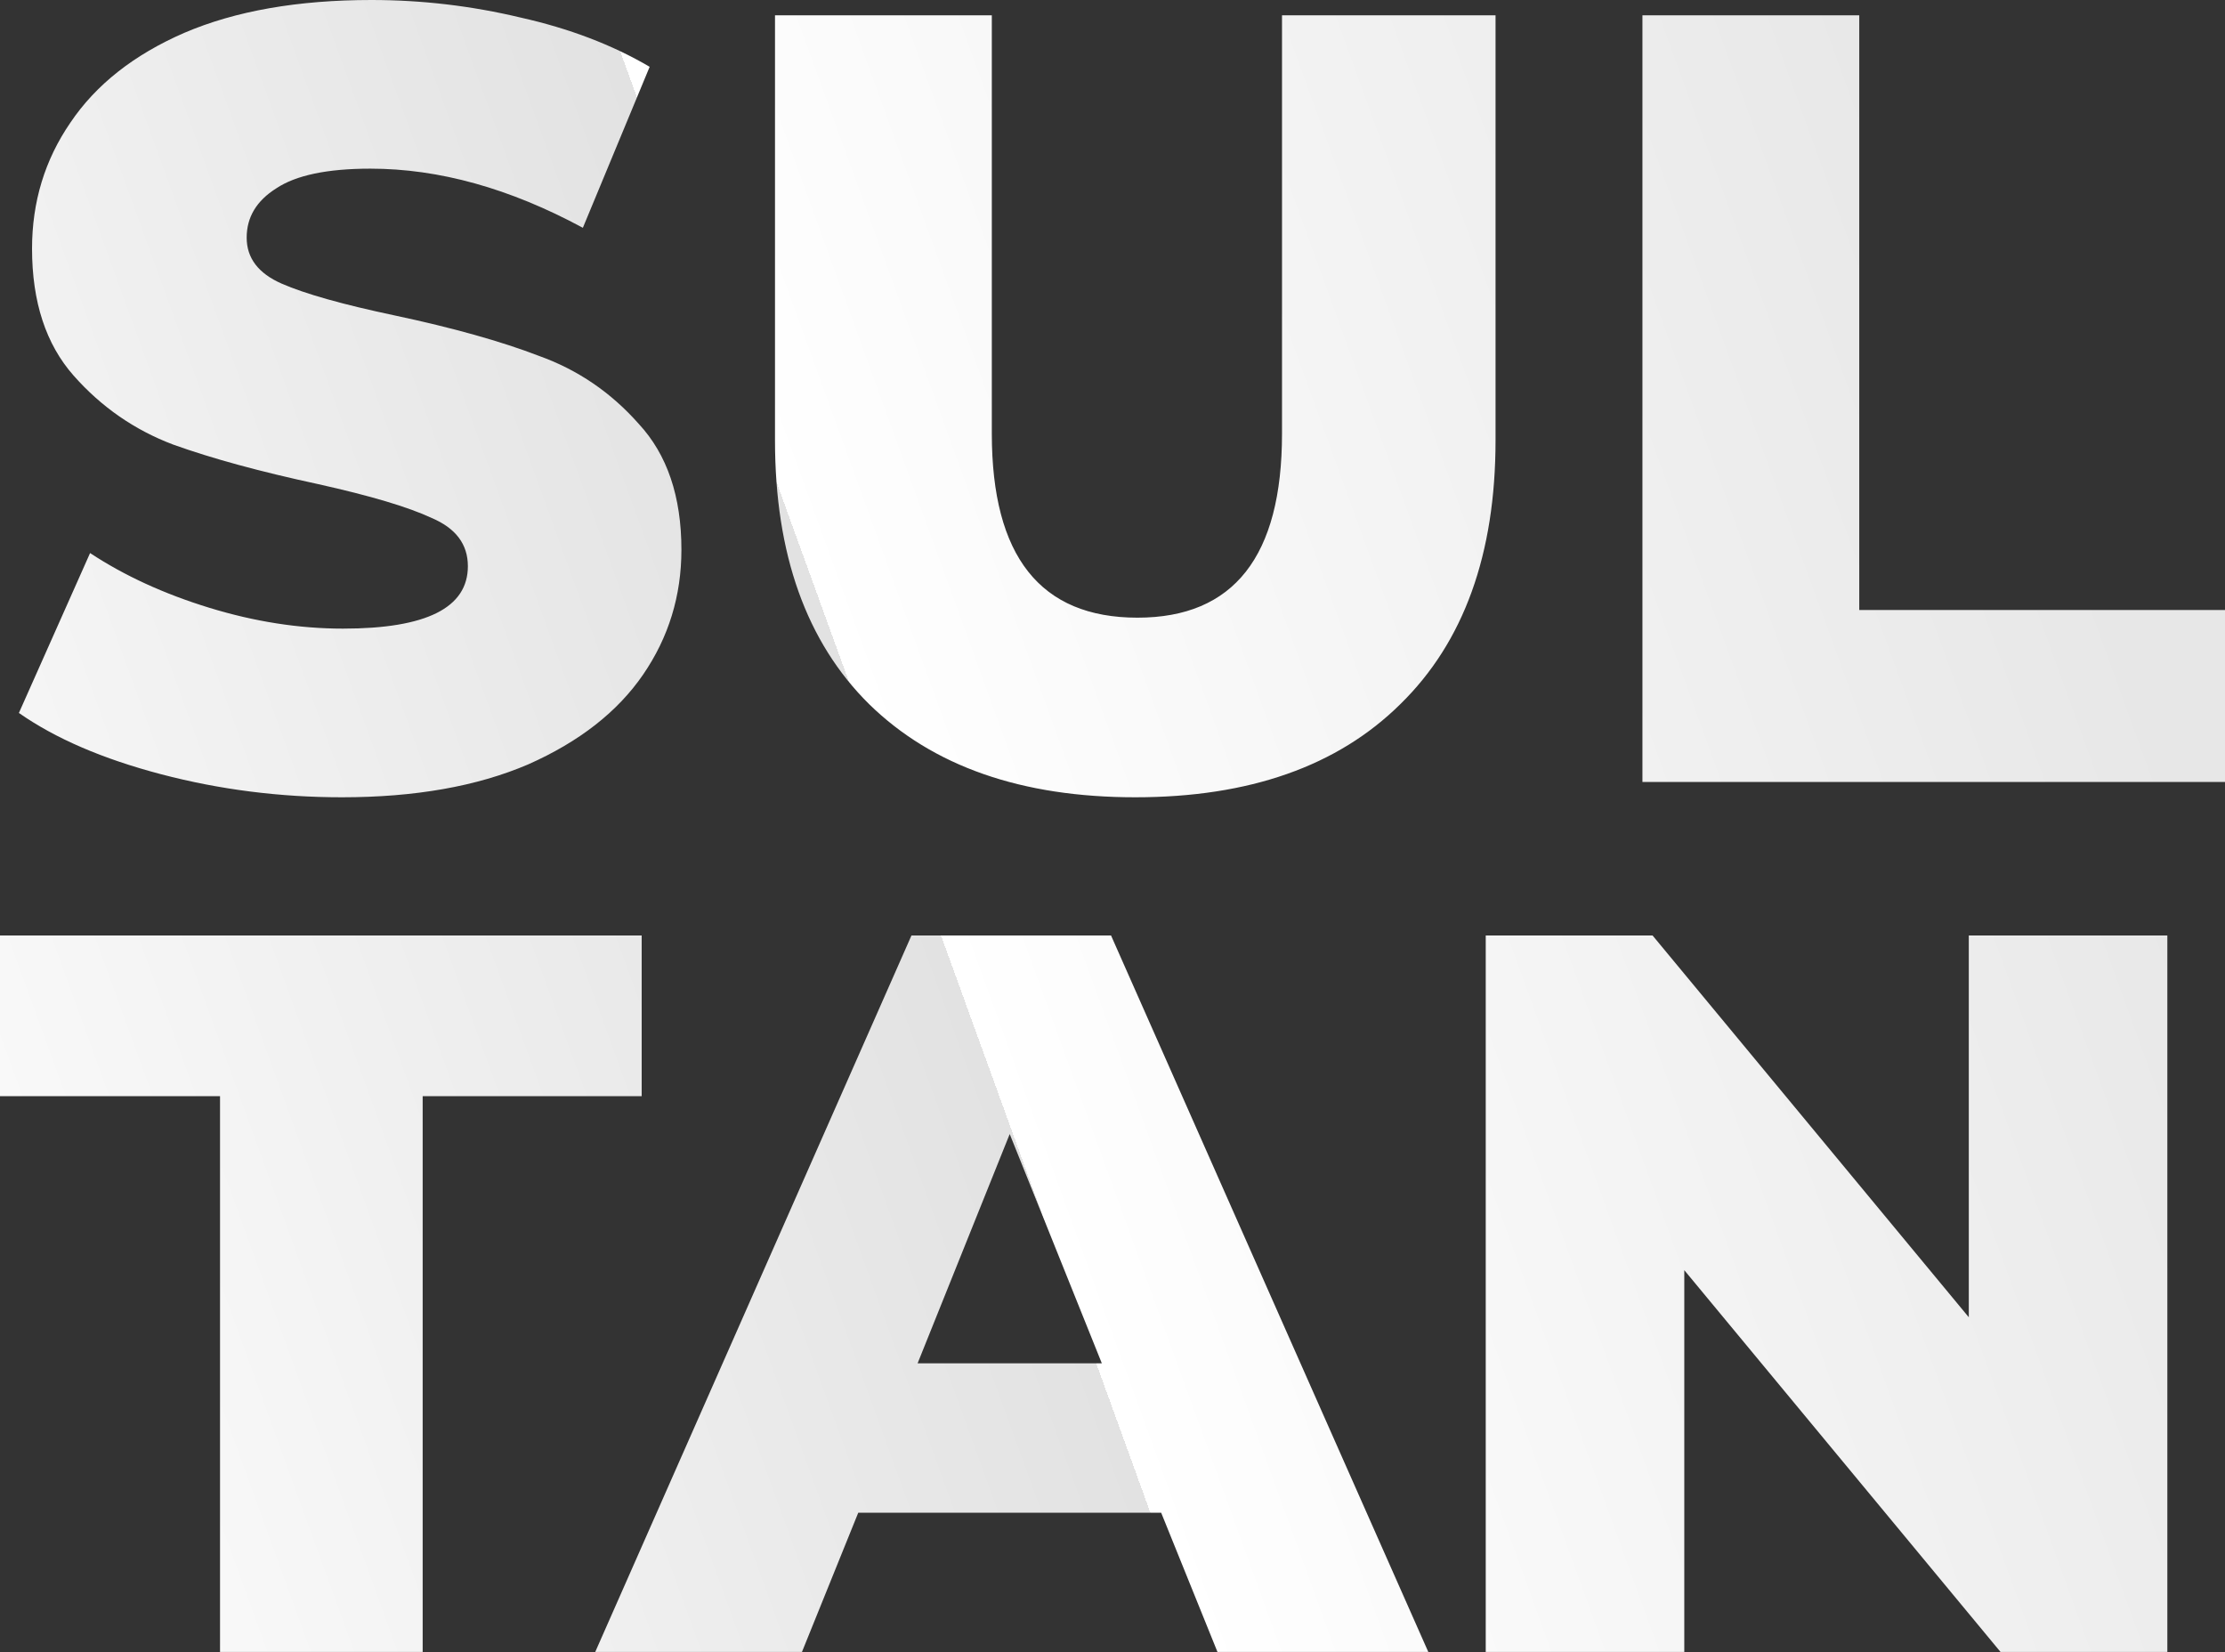 <?xml version="1.0" encoding="UTF-8"?> <svg xmlns="http://www.w3.org/2000/svg" width="1740" height="1292" viewBox="0 0 1740 1292" fill="none"><rect x="0" y="0" width="1740" height="1292" fill="#333333" stroke="none"/> <path d="M267.409 623.43C218.882 623.43 171.782 617.435 126.11 605.446C80.437 593.457 43.328 577.472 14.783 557.49L70.446 432.462C97.279 450.16 128.393 464.432 163.79 475.28C199.186 486.127 234.011 491.55 268.265 491.55C333.349 491.55 365.89 475.28 365.89 442.738C365.89 425.611 356.47 413.051 337.631 405.058C319.362 396.495 289.674 387.645 248.569 378.511C203.468 368.806 165.788 358.529 135.53 347.682C105.272 336.264 79.295 318.28 57.601 293.731C35.907 269.182 25.059 236.07 25.059 194.394C25.059 157.856 35.05 125.029 55.032 95.912C75.014 66.225 104.701 42.818 144.093 25.691C184.057 8.564 232.869 4.24563e-05 290.531 4.24563e-05C329.923 4.24563e-05 368.745 4.567 406.996 13.702C445.246 22.265 478.93 35.111 508.046 52.238L455.808 178.123C398.718 147.294 343.34 131.879 289.674 131.879C255.991 131.879 231.442 137.018 216.027 147.294C200.613 156.999 192.906 169.845 192.906 185.83C192.906 201.815 202.04 213.804 220.309 221.797C238.578 229.79 267.98 238.068 308.514 246.632C354.187 256.337 391.867 266.899 421.554 278.317C451.812 289.164 477.788 306.862 499.482 331.411C521.748 355.389 532.881 388.216 532.881 429.893C532.881 465.86 522.89 498.401 502.908 527.518C482.926 556.634 452.954 580.041 412.99 597.739C373.027 614.866 324.5 623.43 267.409 623.43ZM887.808 623.43C798.747 623.43 729.382 599.166 679.713 550.639C630.615 502.112 606.066 433.318 606.066 344.257V11.989H775.625V339.118C775.625 435.031 813.59 482.987 889.521 482.987C964.88 482.987 1002.56 435.031 1002.56 339.118V11.989H1169.55V344.257C1169.55 433.318 1144.72 502.112 1095.05 550.639C1045.95 599.166 976.869 623.43 887.808 623.43ZM1284.42 11.989H1453.98V476.992H1740V611.441H1284.42V11.989ZM172.073 857.144H0.001V731.491H501.811V857.144H330.54V1291.73H172.073V857.144ZM908.07 1182.88H671.17L627.152 1291.73H465.484L712.788 731.491H868.853L1116.96 1291.73H952.088L908.07 1182.88ZM861.65 1066.03L789.62 886.756L717.59 1066.03H861.65ZM1694.91 731.491V1291.73H1564.45L1317.15 993.201V1291.73H1161.88V731.491H1292.34L1539.64 1030.02V731.491H1694.91Z" fill="url(#paint0_linear_81_11)"></path> <defs> <linearGradient id="paint0_linear_81_11" x1="-133.255" y1="1049.62" x2="1631.49" y2="409.356" gradientUnits="userSpaceOnUse"> <stop stop-color="white"></stop> <stop offset="0.493" stop-color="#E2E2E2"></stop> <stop offset="0.493" stop-color="white"></stop> <stop offset="1" stop-color="#E7E7E7"></stop> </linearGradient> </defs> </svg> 